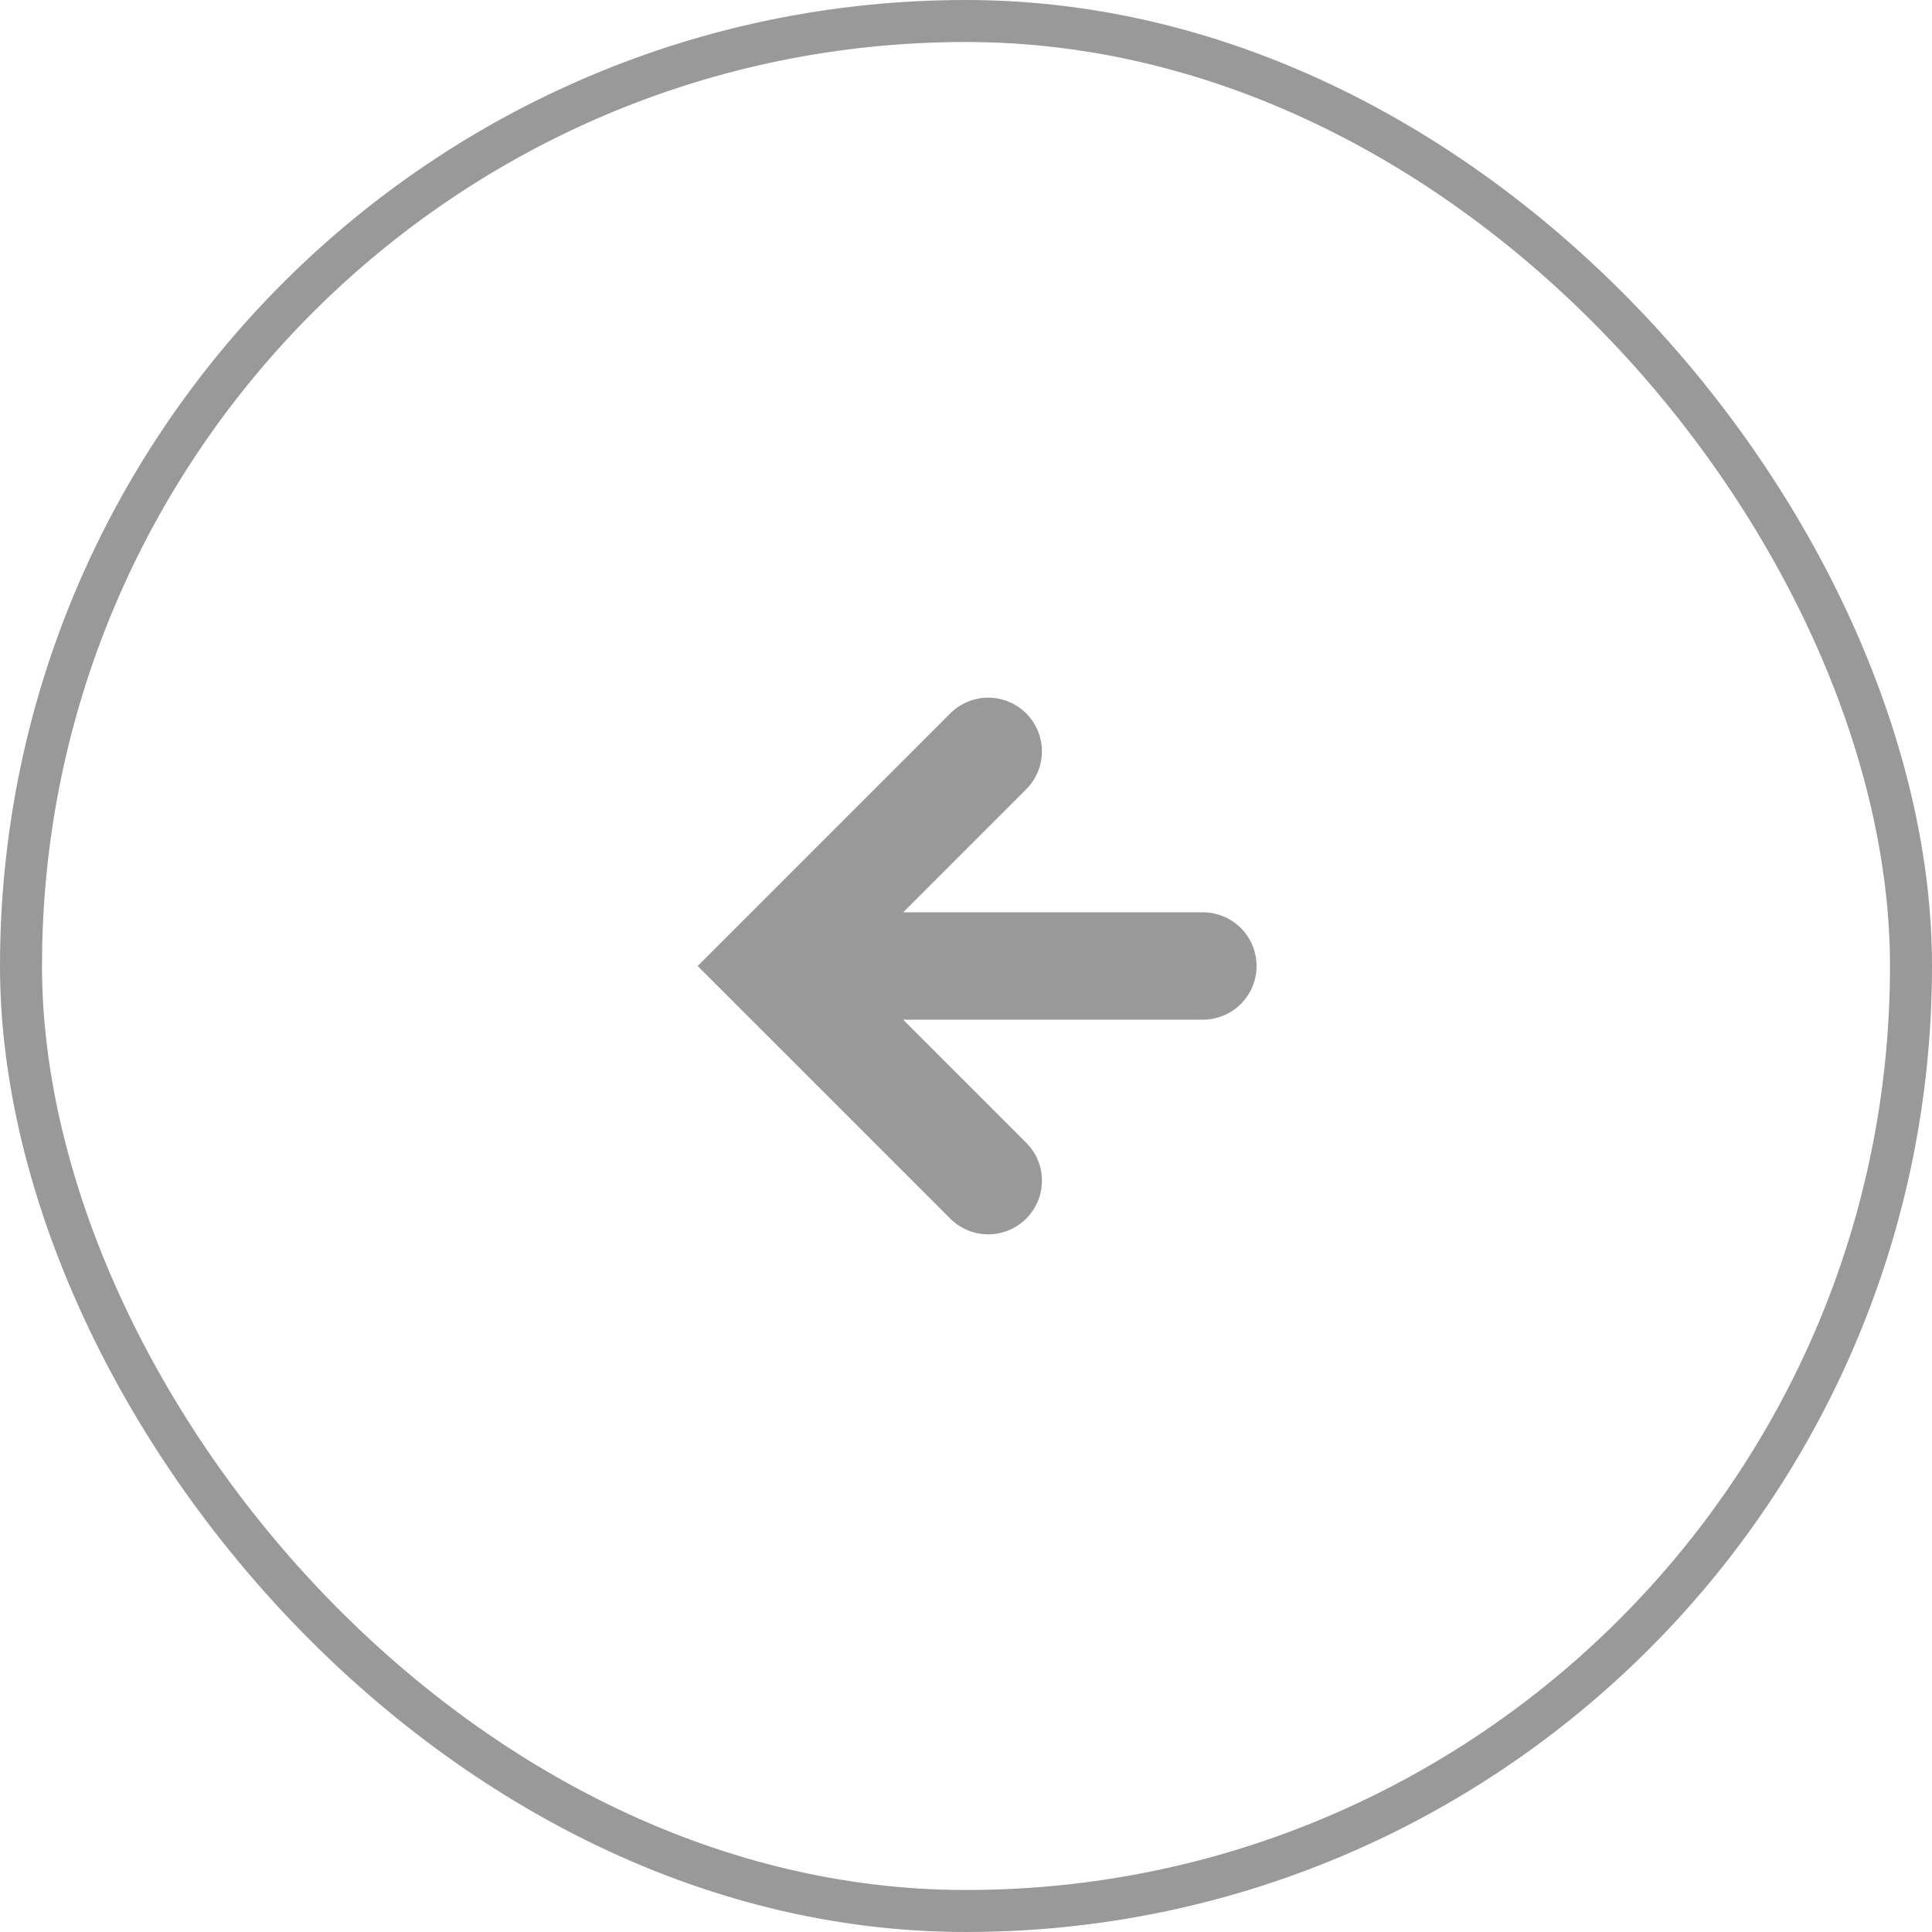 <svg width="46" height="46" viewBox="0 0 46 46" fill="none" xmlns="http://www.w3.org/2000/svg">
<rect x="0.5" y="0.5" width="45" height="45" rx="22.5" stroke="black" stroke-opacity="0.4"/>
<path opacity="0.4" d="M16.611 23L22.626 16.985C22.744 16.867 22.885 16.773 23.04 16.709C23.195 16.644 23.361 16.611 23.529 16.611C23.697 16.611 23.863 16.644 24.018 16.709C24.173 16.773 24.314 16.867 24.433 16.985C24.551 17.104 24.645 17.245 24.71 17.4C24.774 17.555 24.807 17.721 24.807 17.889C24.807 18.057 24.774 18.223 24.71 18.378C24.645 18.533 24.551 18.674 24.433 18.792L21.503 21.722L28.64 21.722C28.979 21.722 29.304 21.857 29.544 22.096C29.784 22.336 29.918 22.661 29.918 23C29.918 23.339 29.784 23.664 29.544 23.904C29.304 24.143 28.979 24.278 28.64 24.278L21.503 24.278L24.433 27.208C24.552 27.326 24.646 27.467 24.711 27.622C24.775 27.777 24.808 27.943 24.808 28.111C24.808 28.279 24.775 28.445 24.711 28.6C24.646 28.755 24.552 28.896 24.433 29.015C24.193 29.254 23.868 29.389 23.529 29.389C23.19 29.389 22.865 29.254 22.626 29.015L16.611 23Z" fill="#010101"/>
</svg>
